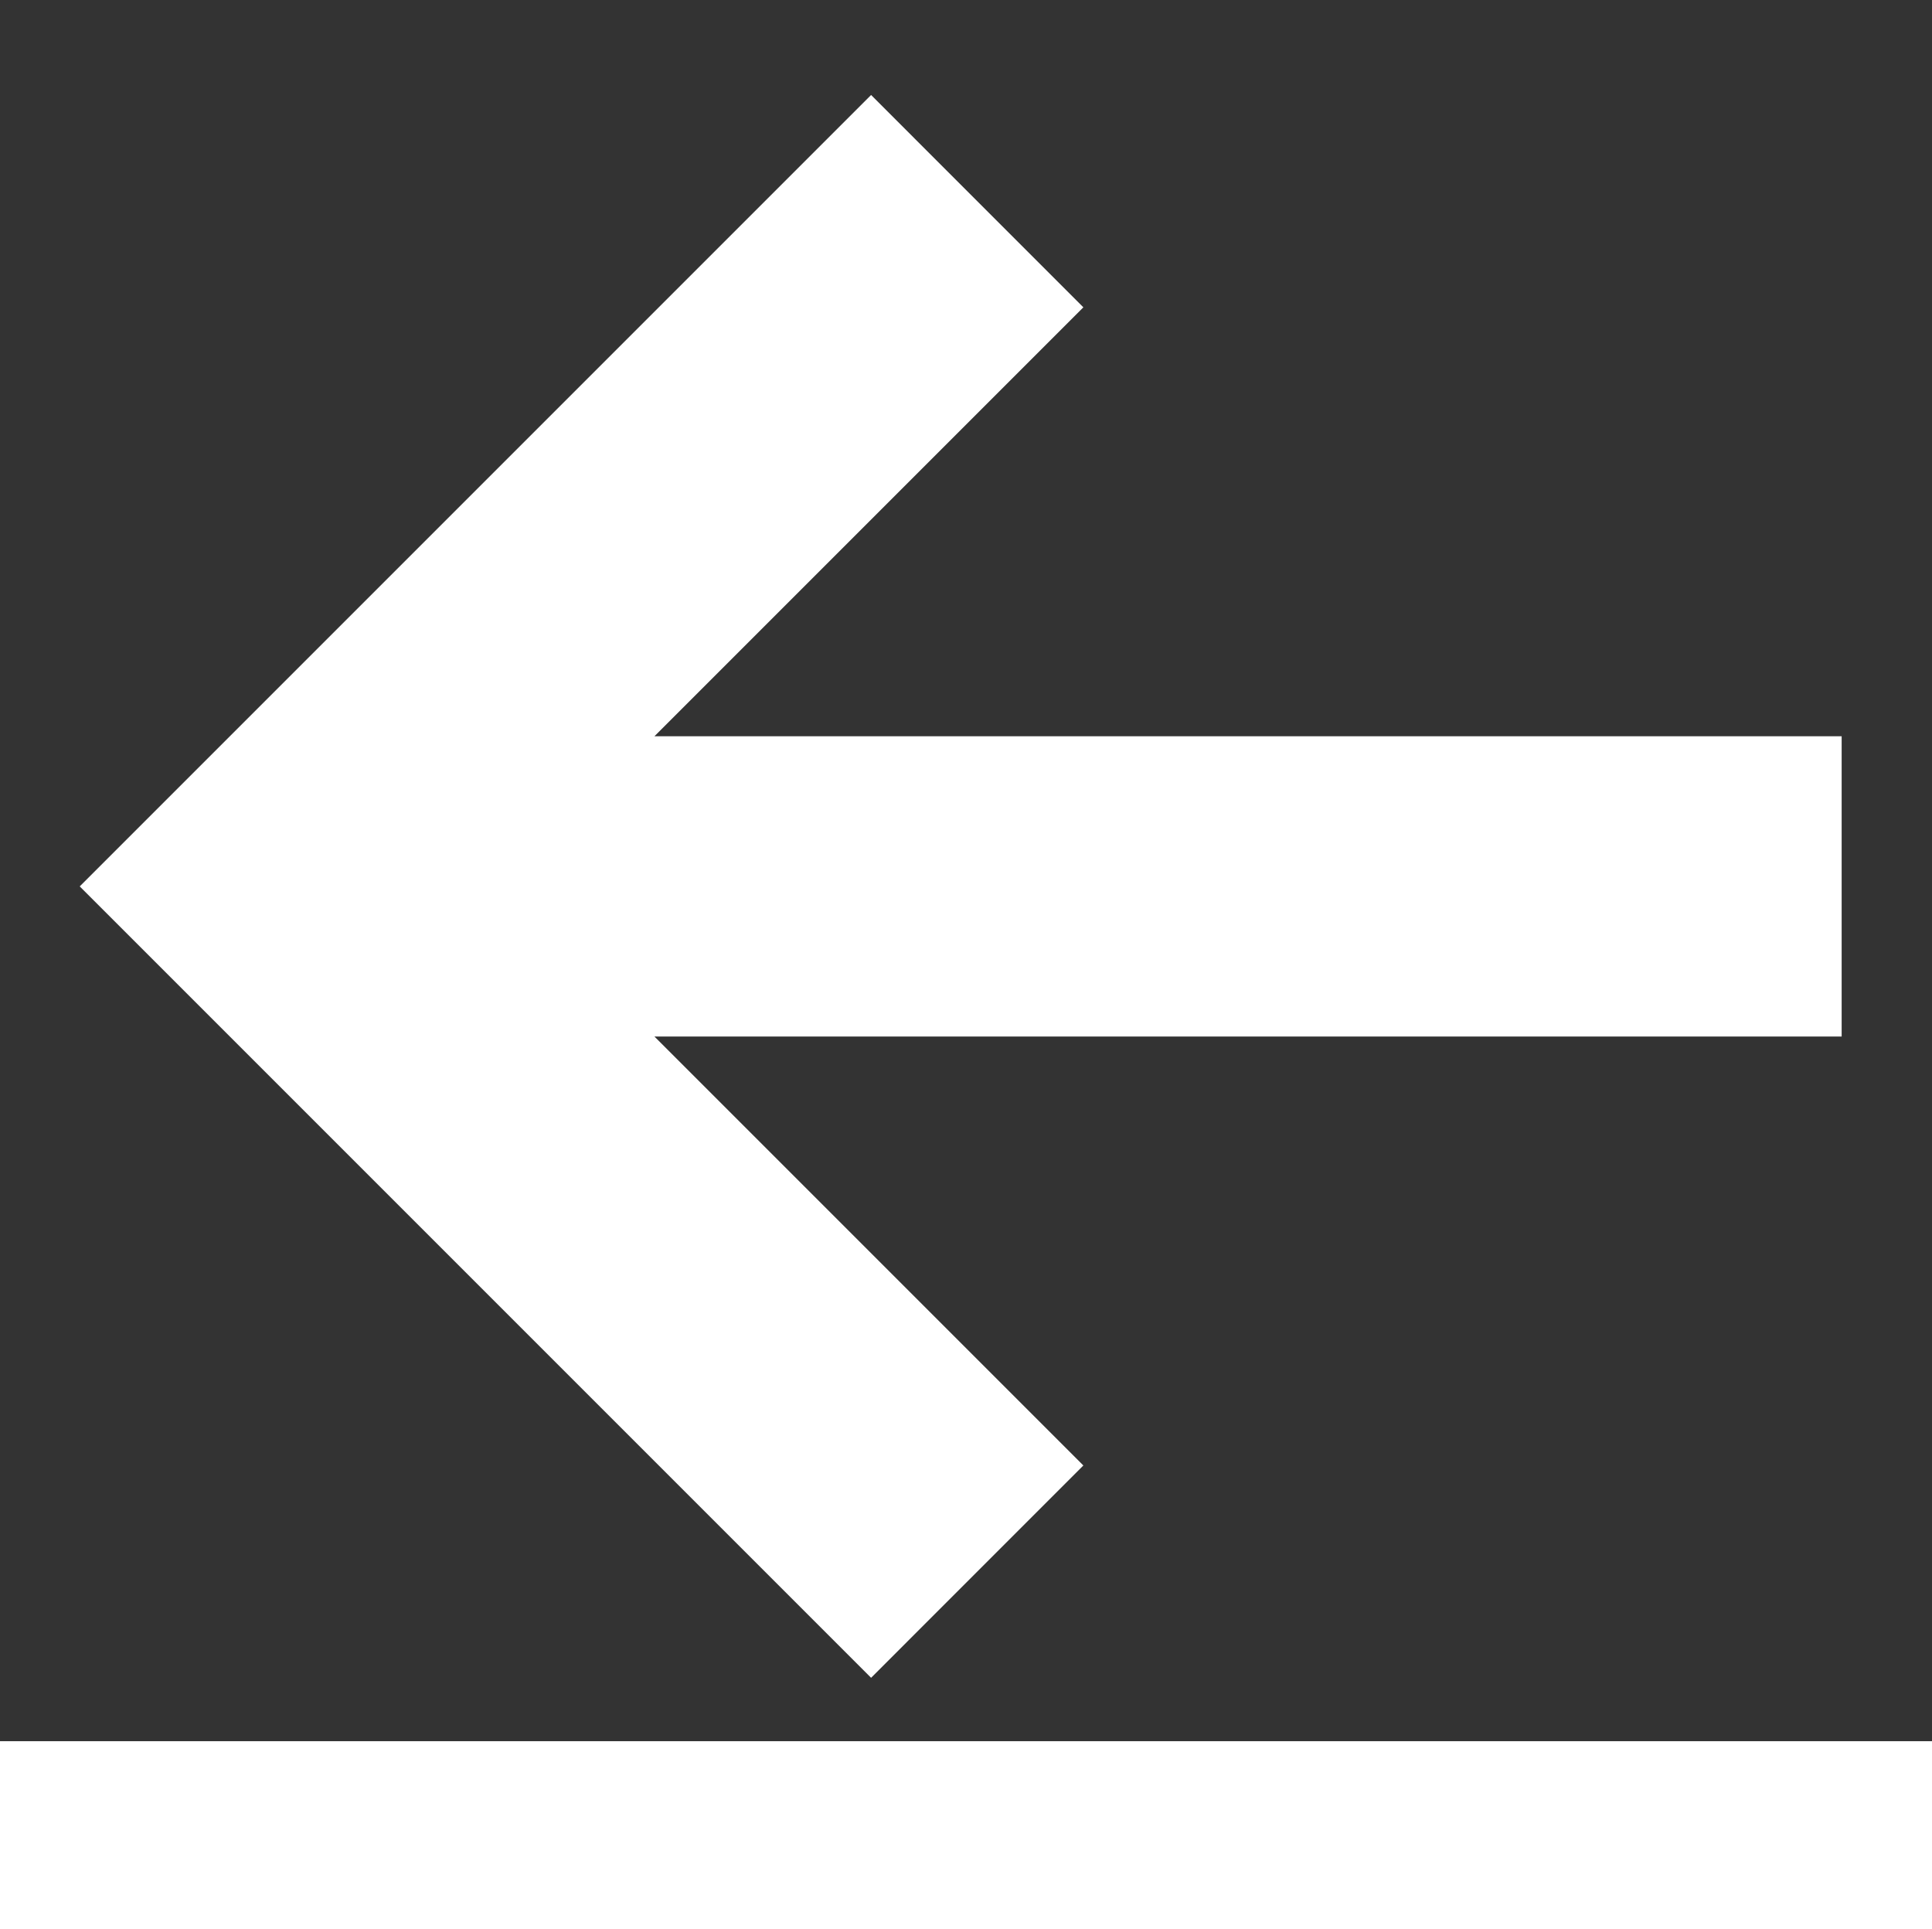<?xml version="1.0" encoding="utf-8"?>
<svg viewBox="-1.098 0 41.434 37.34" height="487.613" width="488.413" id="svg2" version="1.1" preserveAspectRatio="xMinYMin" xmlns="http://www.w3.org/2000/svg">
  <rect x="-1.098" y="0" width="41.434" height="37.34" fill="#333333" stroke="none"/>
  <g transform="matrix(1.333,0,0,-1.333,0,487.613)" id="g10">
    <path id="path124" style="fill-opacity: 1; fill-rule: nonzero; stroke: none; fill: rgb(255, 255, 255);" d="M 19.56 353.956 L 0.459 353.956 L 0.459 349.126 L 19.56 349.126 L 12.659 342.225 L 16.074 338.809 L 28.806 351.541 L 16.074 364.273 L 12.659 360.857 L 19.56 353.956 L 19.56 353.956" transform="matrix(-1, 0, 0, -1, 29.265, 703.082)"/>
  </g>
</svg>